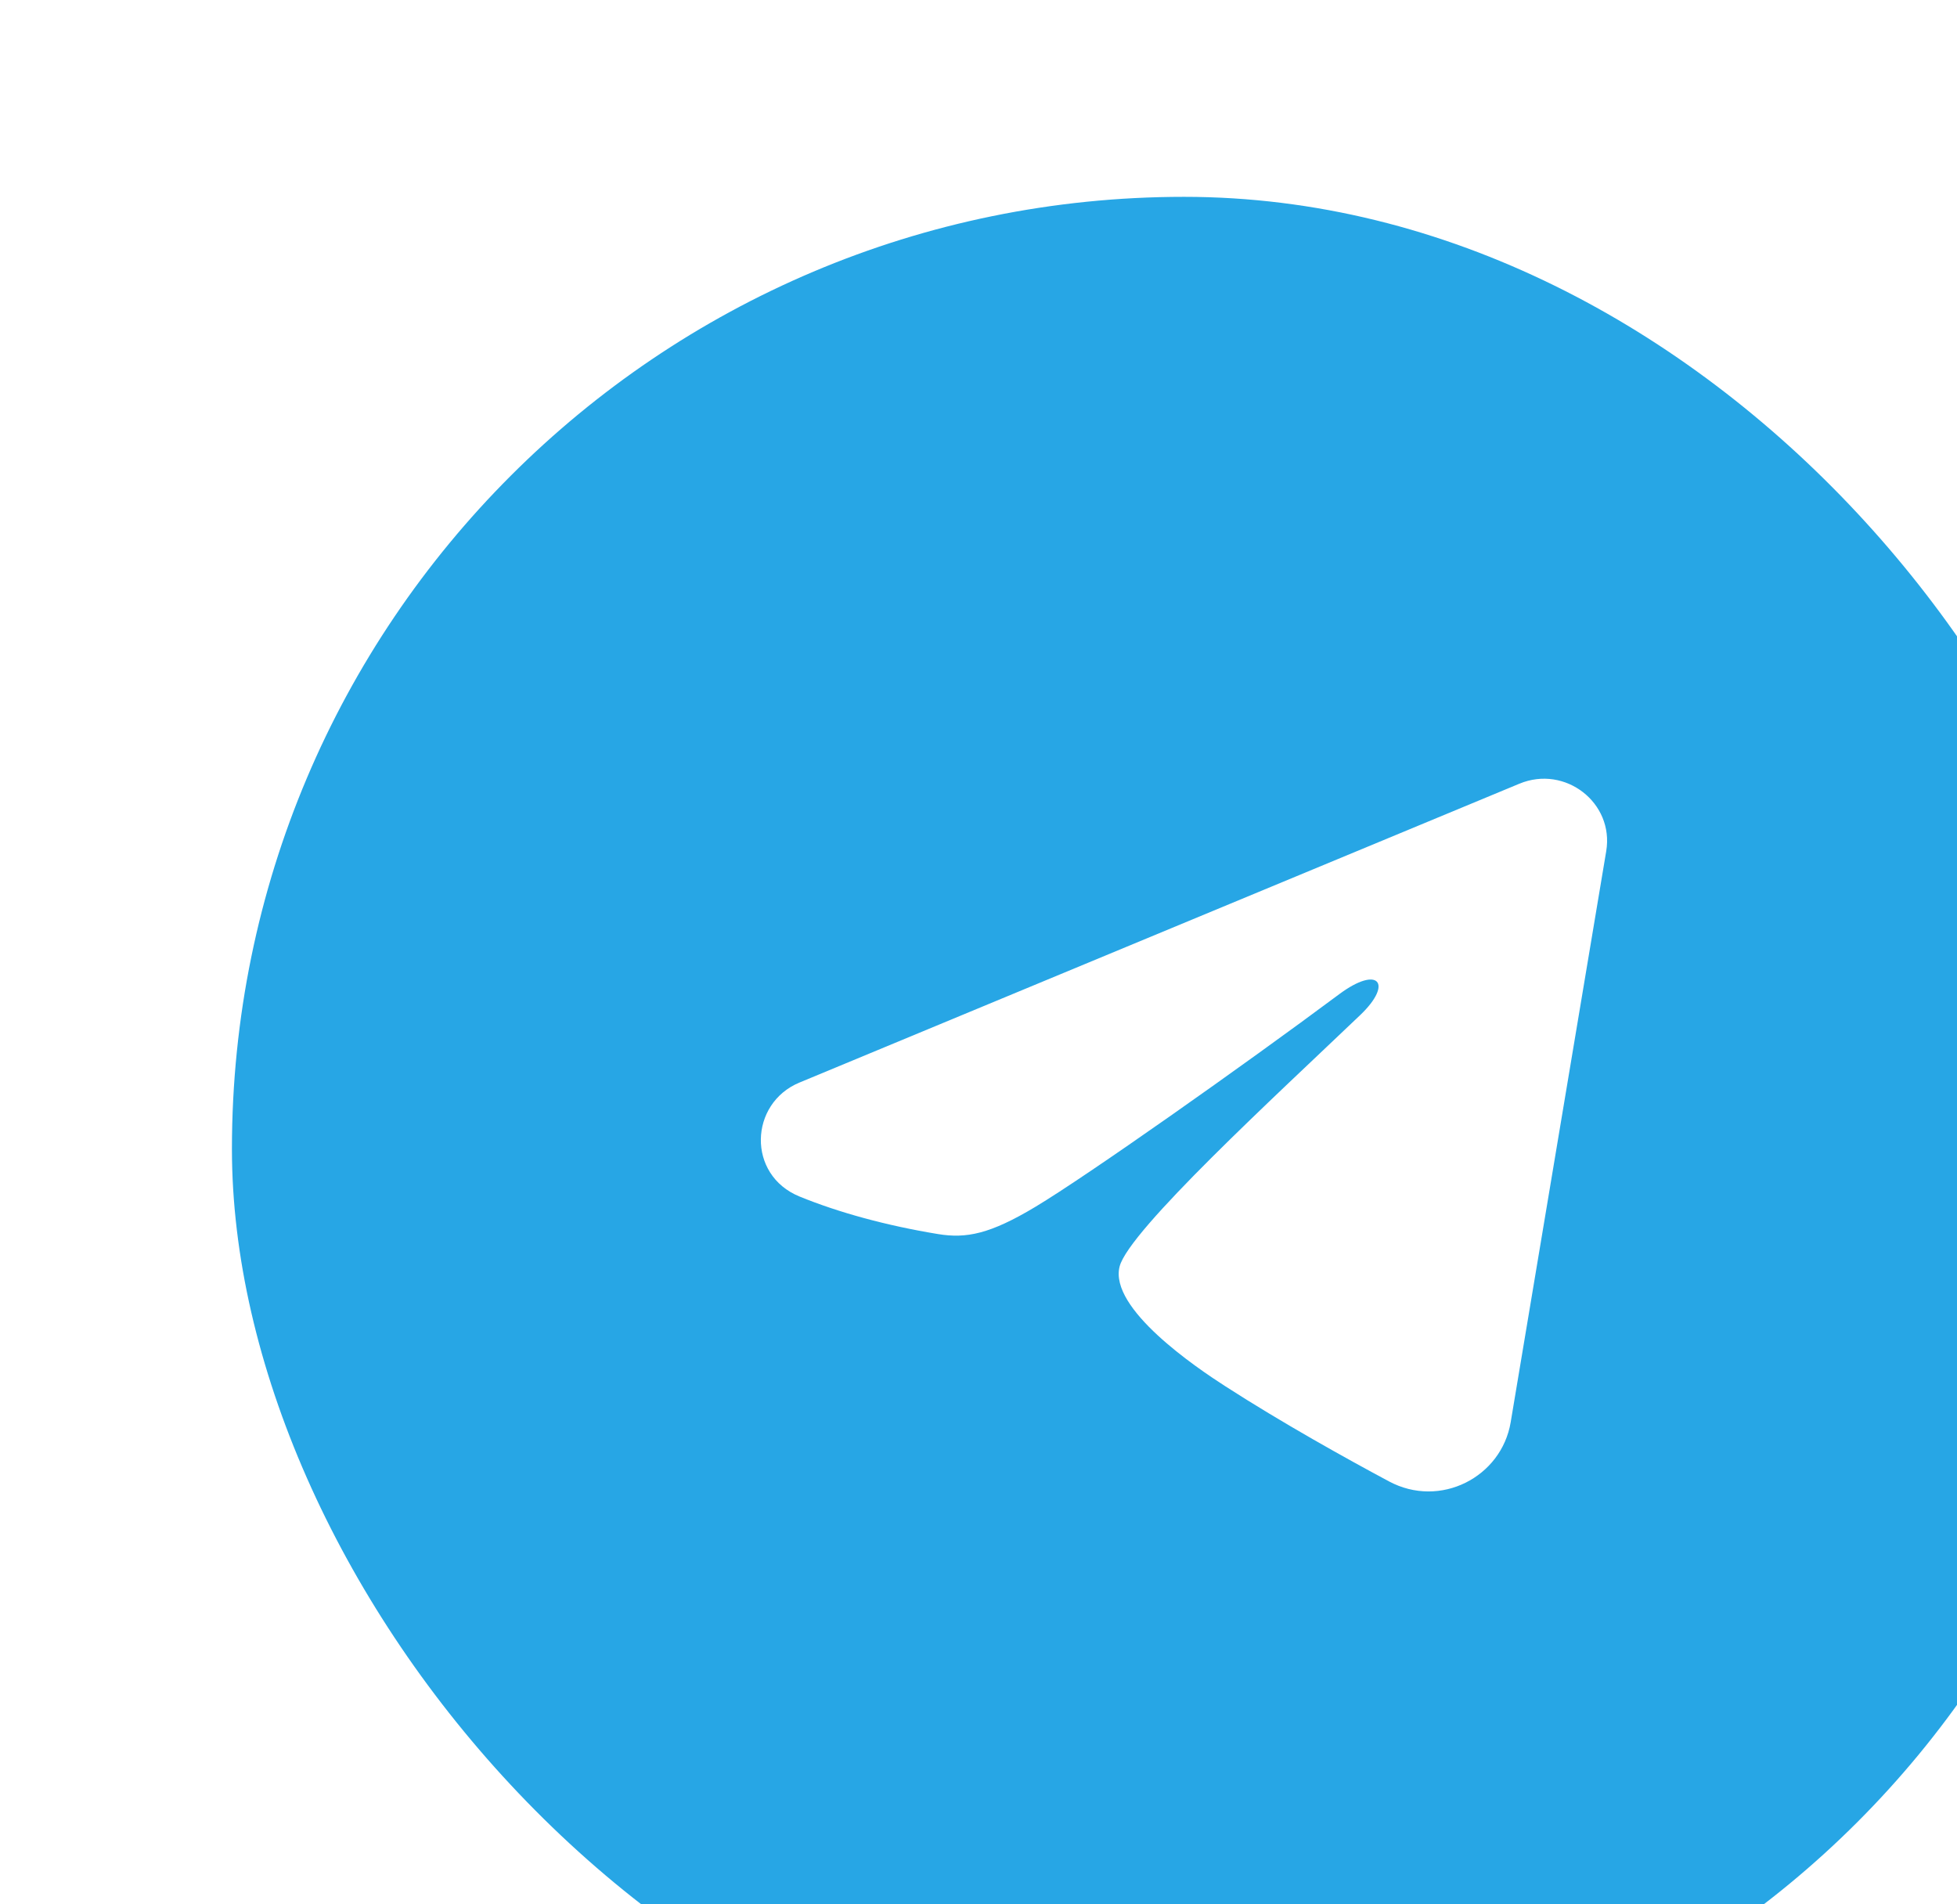 <svg width="37" height="36" viewBox="0 0 37 36" fill="none" xmlns="http://www.w3.org/2000/svg">
<g filter="url(#filter0_i_3014_8914)">
<rect x="0.664" width="36" height="36" rx="18" fill="#27A6E5"/>
<path fill-rule="evenodd" clip-rule="evenodd" d="M25.006 11.094C25.872 10.735 26.8 11.457 26.647 12.37L24.841 23.164C24.667 24.205 23.507 24.802 22.539 24.283C21.728 23.849 20.526 23.181 19.442 22.483C18.901 22.135 17.243 21.017 17.447 20.221C17.621 19.541 20.407 16.985 21.999 15.465C22.624 14.867 22.34 14.523 21.601 15.072C19.769 16.436 16.828 18.51 15.855 19.093C14.997 19.608 14.549 19.696 14.014 19.608C13.038 19.448 12.133 19.2 11.395 18.898C10.396 18.49 10.445 17.137 11.394 16.744L25.006 11.094Z" fill="white"/>
</g>
<defs>
<filter id="filter0_i_3014_8914" x="0.664" y="0" width="39.721" height="39.721" filterUnits="userSpaceOnUse" color-interpolation-filters="sRGB">
<feFlood flood-opacity="0" result="BackgroundImageFix"/>
<feBlend mode="normal" in="SourceGraphic" in2="BackgroundImageFix" result="shape"/>
<feColorMatrix in="SourceAlpha" type="matrix" values="0 0 0 0 0 0 0 0 0 0 0 0 0 0 0 0 0 0 127 0" result="hardAlpha"/>
<feOffset dx="3.721" dy="3.721"/>
<feGaussianBlur stdDeviation="4.962"/>
<feComposite in2="hardAlpha" operator="arithmetic" k2="-1" k3="1"/>
<feColorMatrix type="matrix" values="0 0 0 0 1 0 0 0 0 1 0 0 0 0 1 0 0 0 0.7 0"/>
<feBlend mode="normal" in2="shape" result="effect1_innerShadow_3014_8914"/>
</filter>
</defs>
</svg>
